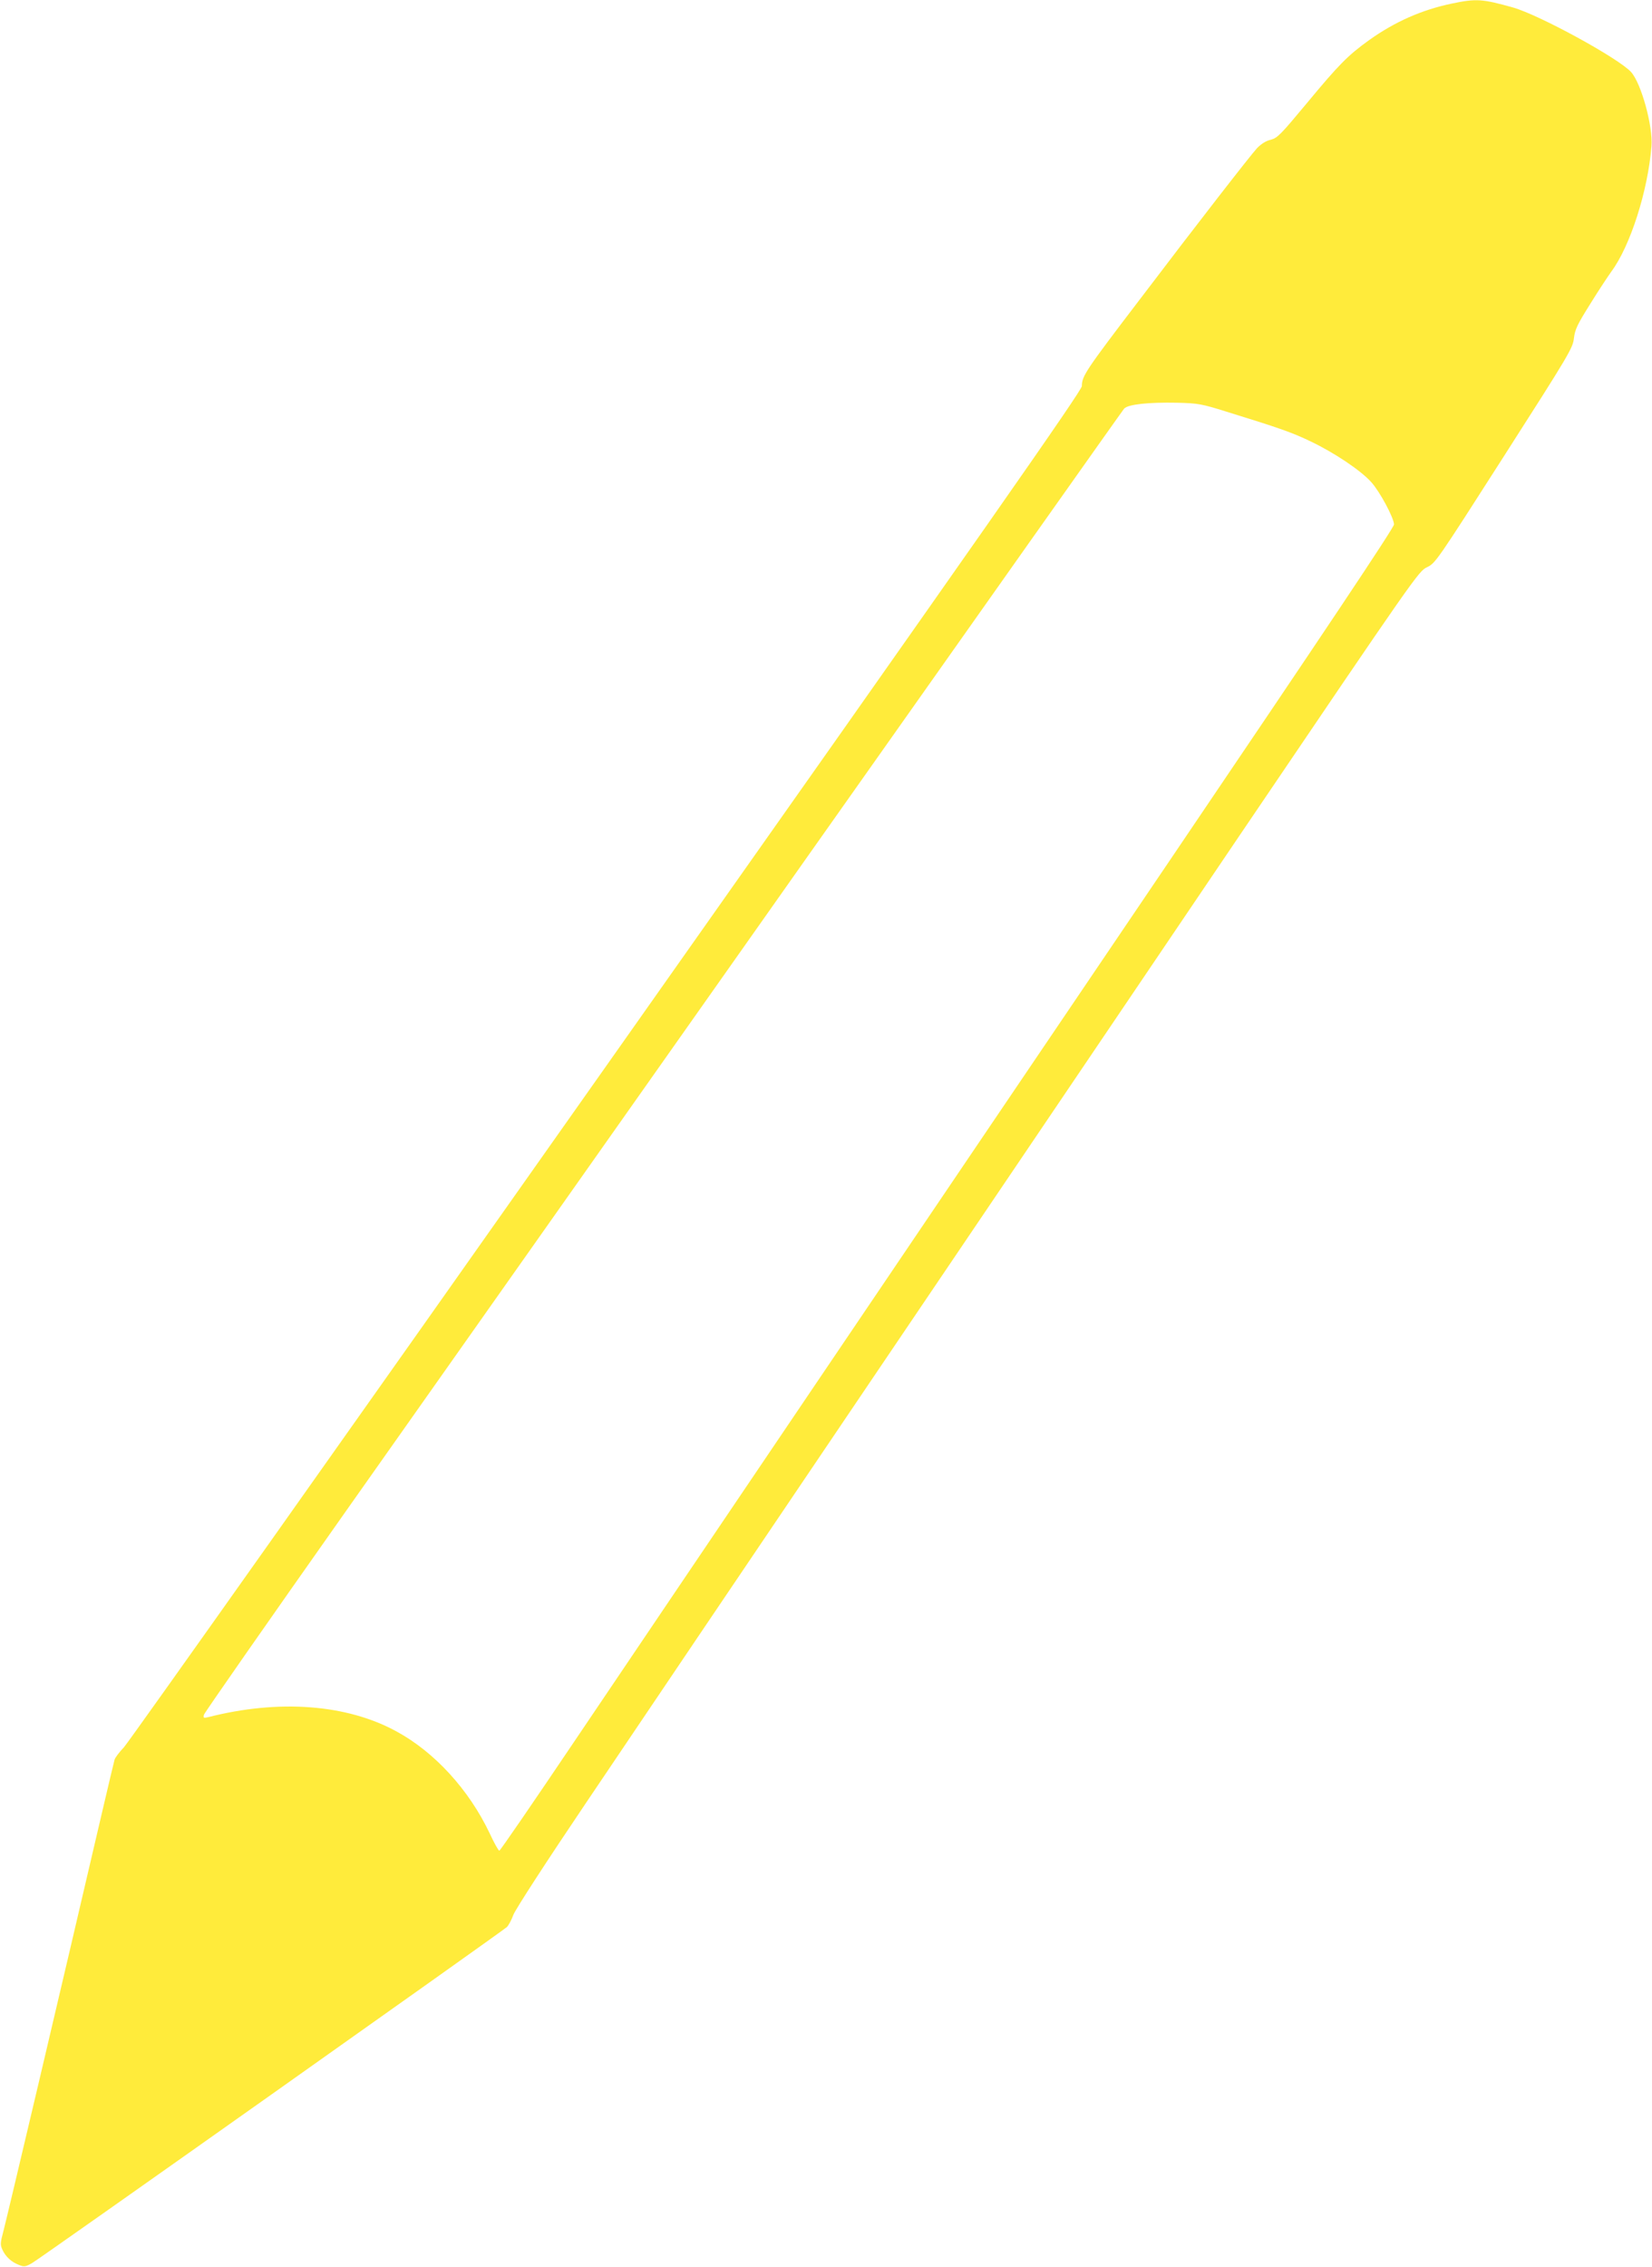 <?xml version="1.0" standalone="no"?>
<!DOCTYPE svg PUBLIC "-//W3C//DTD SVG 20010904//EN"
 "http://www.w3.org/TR/2001/REC-SVG-20010904/DTD/svg10.dtd">
<svg version="1.0" xmlns="http://www.w3.org/2000/svg"
 width="933pt" height="1280pt" viewBox="0 0 933 1280"
 preserveAspectRatio="xMidYMid meet">
<g transform="translate(0,1280) scale(0.1,-0.1)"
fill="#ffeb3b" stroke="none">
<path d="M8200 12780 c-172 -36 -322 -103 -467 -206 -121 -87 -172 -139 -351
-355 -149 -179 -167 -198 -205 -208 -27 -6 -55 -24 -78 -48 -36 -39 -325 -410
-665 -858 -303 -397 -324 -429 -324 -485 0 -25 -514 -760 -2682 -3833 -1474
-2091 -2702 -3825 -2728 -3853 -26 -27 -50 -59 -53 -70 -3 -10 -35 -145 -71
-299 -234 -1005 -540 -2302 -557 -2364 -18 -67 -18 -77 -5 -105 18 -39 51 -69
93 -85 29 -12 37 -11 75 11 46 26 2651 1870 2681 1897 9 9 26 40 36 68 11 30
184 297 412 635 555 825 2494 3693 3688 5458 994 1468 1013 1495 1060 1517 48
23 54 32 436 629 368 575 388 609 394 664 6 50 19 77 91 192 45 73 100 156
120 184 107 144 207 456 227 709 9 112 -58 355 -115 418 -69 77 -519 323 -668
365 -172 48 -206 51 -344 22z m-1275 -2304 c298 -92 375 -119 476 -168 137
-65 286 -166 344 -231 49 -55 126 -199 128 -238 1 -17 -390 -602 -1254 -1879
-1450 -2142 -2786 -4119 -3378 -4997 -227 -337 -416 -613 -421 -613 -5 0 -29
43 -54 97 -117 247 -311 459 -526 576 -281 154 -664 183 -1064 81 -26 -6 -29
-5 -24 14 3 11 365 530 805 1154 440 623 1604 2274 2587 3668 984 1394 1796
2543 1805 2553 23 24 136 36 296 33 122 -3 139 -6 280 -50z"/>
</g>
</svg>
